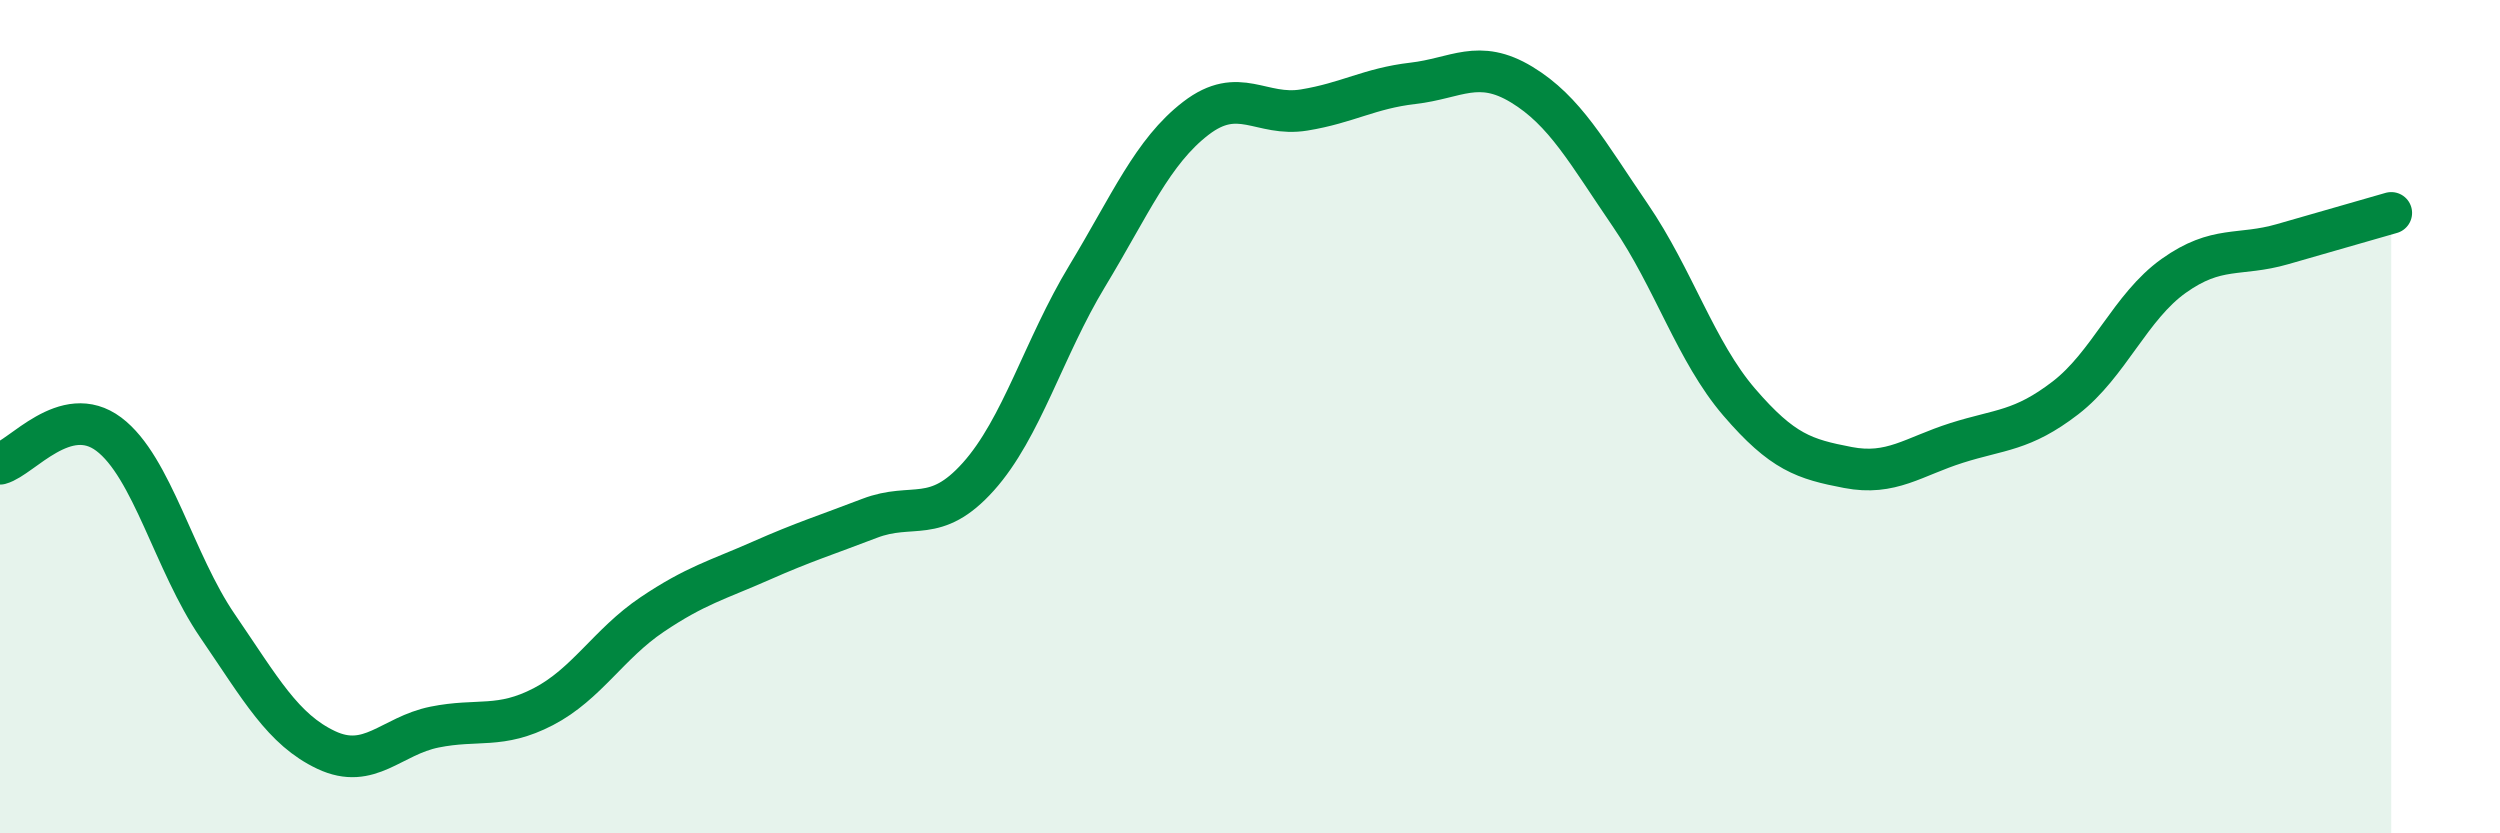 
    <svg width="60" height="20" viewBox="0 0 60 20" xmlns="http://www.w3.org/2000/svg">
      <path
        d="M 0,11.13 C 0.52,10.99 1.57,9.64 2.61,10.42 C 3.65,11.2 4.18,13.5 5.22,15.02 C 6.26,16.54 6.79,17.51 7.83,18 C 8.87,18.49 9.39,17.66 10.43,17.45 C 11.47,17.24 12,17.5 13.04,16.96 C 14.08,16.42 14.61,15.45 15.65,14.75 C 16.69,14.05 17.22,13.92 18.26,13.46 C 19.3,13 19.83,12.84 20.87,12.44 C 21.91,12.04 22.44,12.6 23.48,11.44 C 24.52,10.28 25.05,8.35 26.09,6.63 C 27.13,4.91 27.66,3.64 28.7,2.84 C 29.74,2.04 30.26,2.81 31.3,2.64 C 32.34,2.47 32.87,2.12 33.91,2 C 34.95,1.88 35.48,1.4 36.52,2.03 C 37.56,2.66 38.09,3.65 39.13,5.17 C 40.17,6.69 40.7,8.44 41.74,9.65 C 42.78,10.86 43.31,11.02 44.35,11.22 C 45.39,11.42 45.92,10.96 46.96,10.63 C 48,10.3 48.53,10.35 49.57,9.55 C 50.61,8.75 51.13,7.36 52.17,6.62 C 53.21,5.88 53.74,6.16 54.78,5.86 C 55.82,5.56 56.87,5.26 57.39,5.11L57.39 20L0 20Z"
        fill="#008740"
        opacity="0.1"
        stroke-linecap="round"
        stroke-linejoin="round"
      />
      <path
        d="M 0,11.13 C 0.52,10.99 1.57,9.64 2.61,10.42 C 3.65,11.2 4.18,13.5 5.22,15.02 C 6.26,16.54 6.79,17.51 7.83,18 C 8.87,18.49 9.39,17.66 10.43,17.45 C 11.47,17.24 12,17.5 13.04,16.96 C 14.08,16.42 14.61,15.45 15.65,14.75 C 16.69,14.05 17.22,13.92 18.26,13.46 C 19.3,13 19.83,12.84 20.87,12.44 C 21.91,12.04 22.44,12.6 23.48,11.44 C 24.52,10.28 25.05,8.35 26.09,6.63 C 27.13,4.91 27.66,3.64 28.7,2.84 C 29.74,2.04 30.26,2.81 31.3,2.64 C 32.34,2.47 32.87,2.12 33.91,2 C 34.95,1.88 35.48,1.4 36.52,2.03 C 37.56,2.66 38.09,3.65 39.13,5.17 C 40.17,6.69 40.7,8.44 41.74,9.65 C 42.78,10.86 43.31,11.02 44.35,11.22 C 45.39,11.42 45.92,10.96 46.96,10.63 C 48,10.3 48.53,10.35 49.57,9.55 C 50.61,8.75 51.13,7.36 52.17,6.62 C 53.21,5.88 53.74,6.16 54.78,5.86 C 55.82,5.56 56.87,5.26 57.39,5.11"
        stroke="#008740"
        stroke-width="1"
        fill="none"
        stroke-linecap="round"
        stroke-linejoin="round"
      />
    </svg>
  